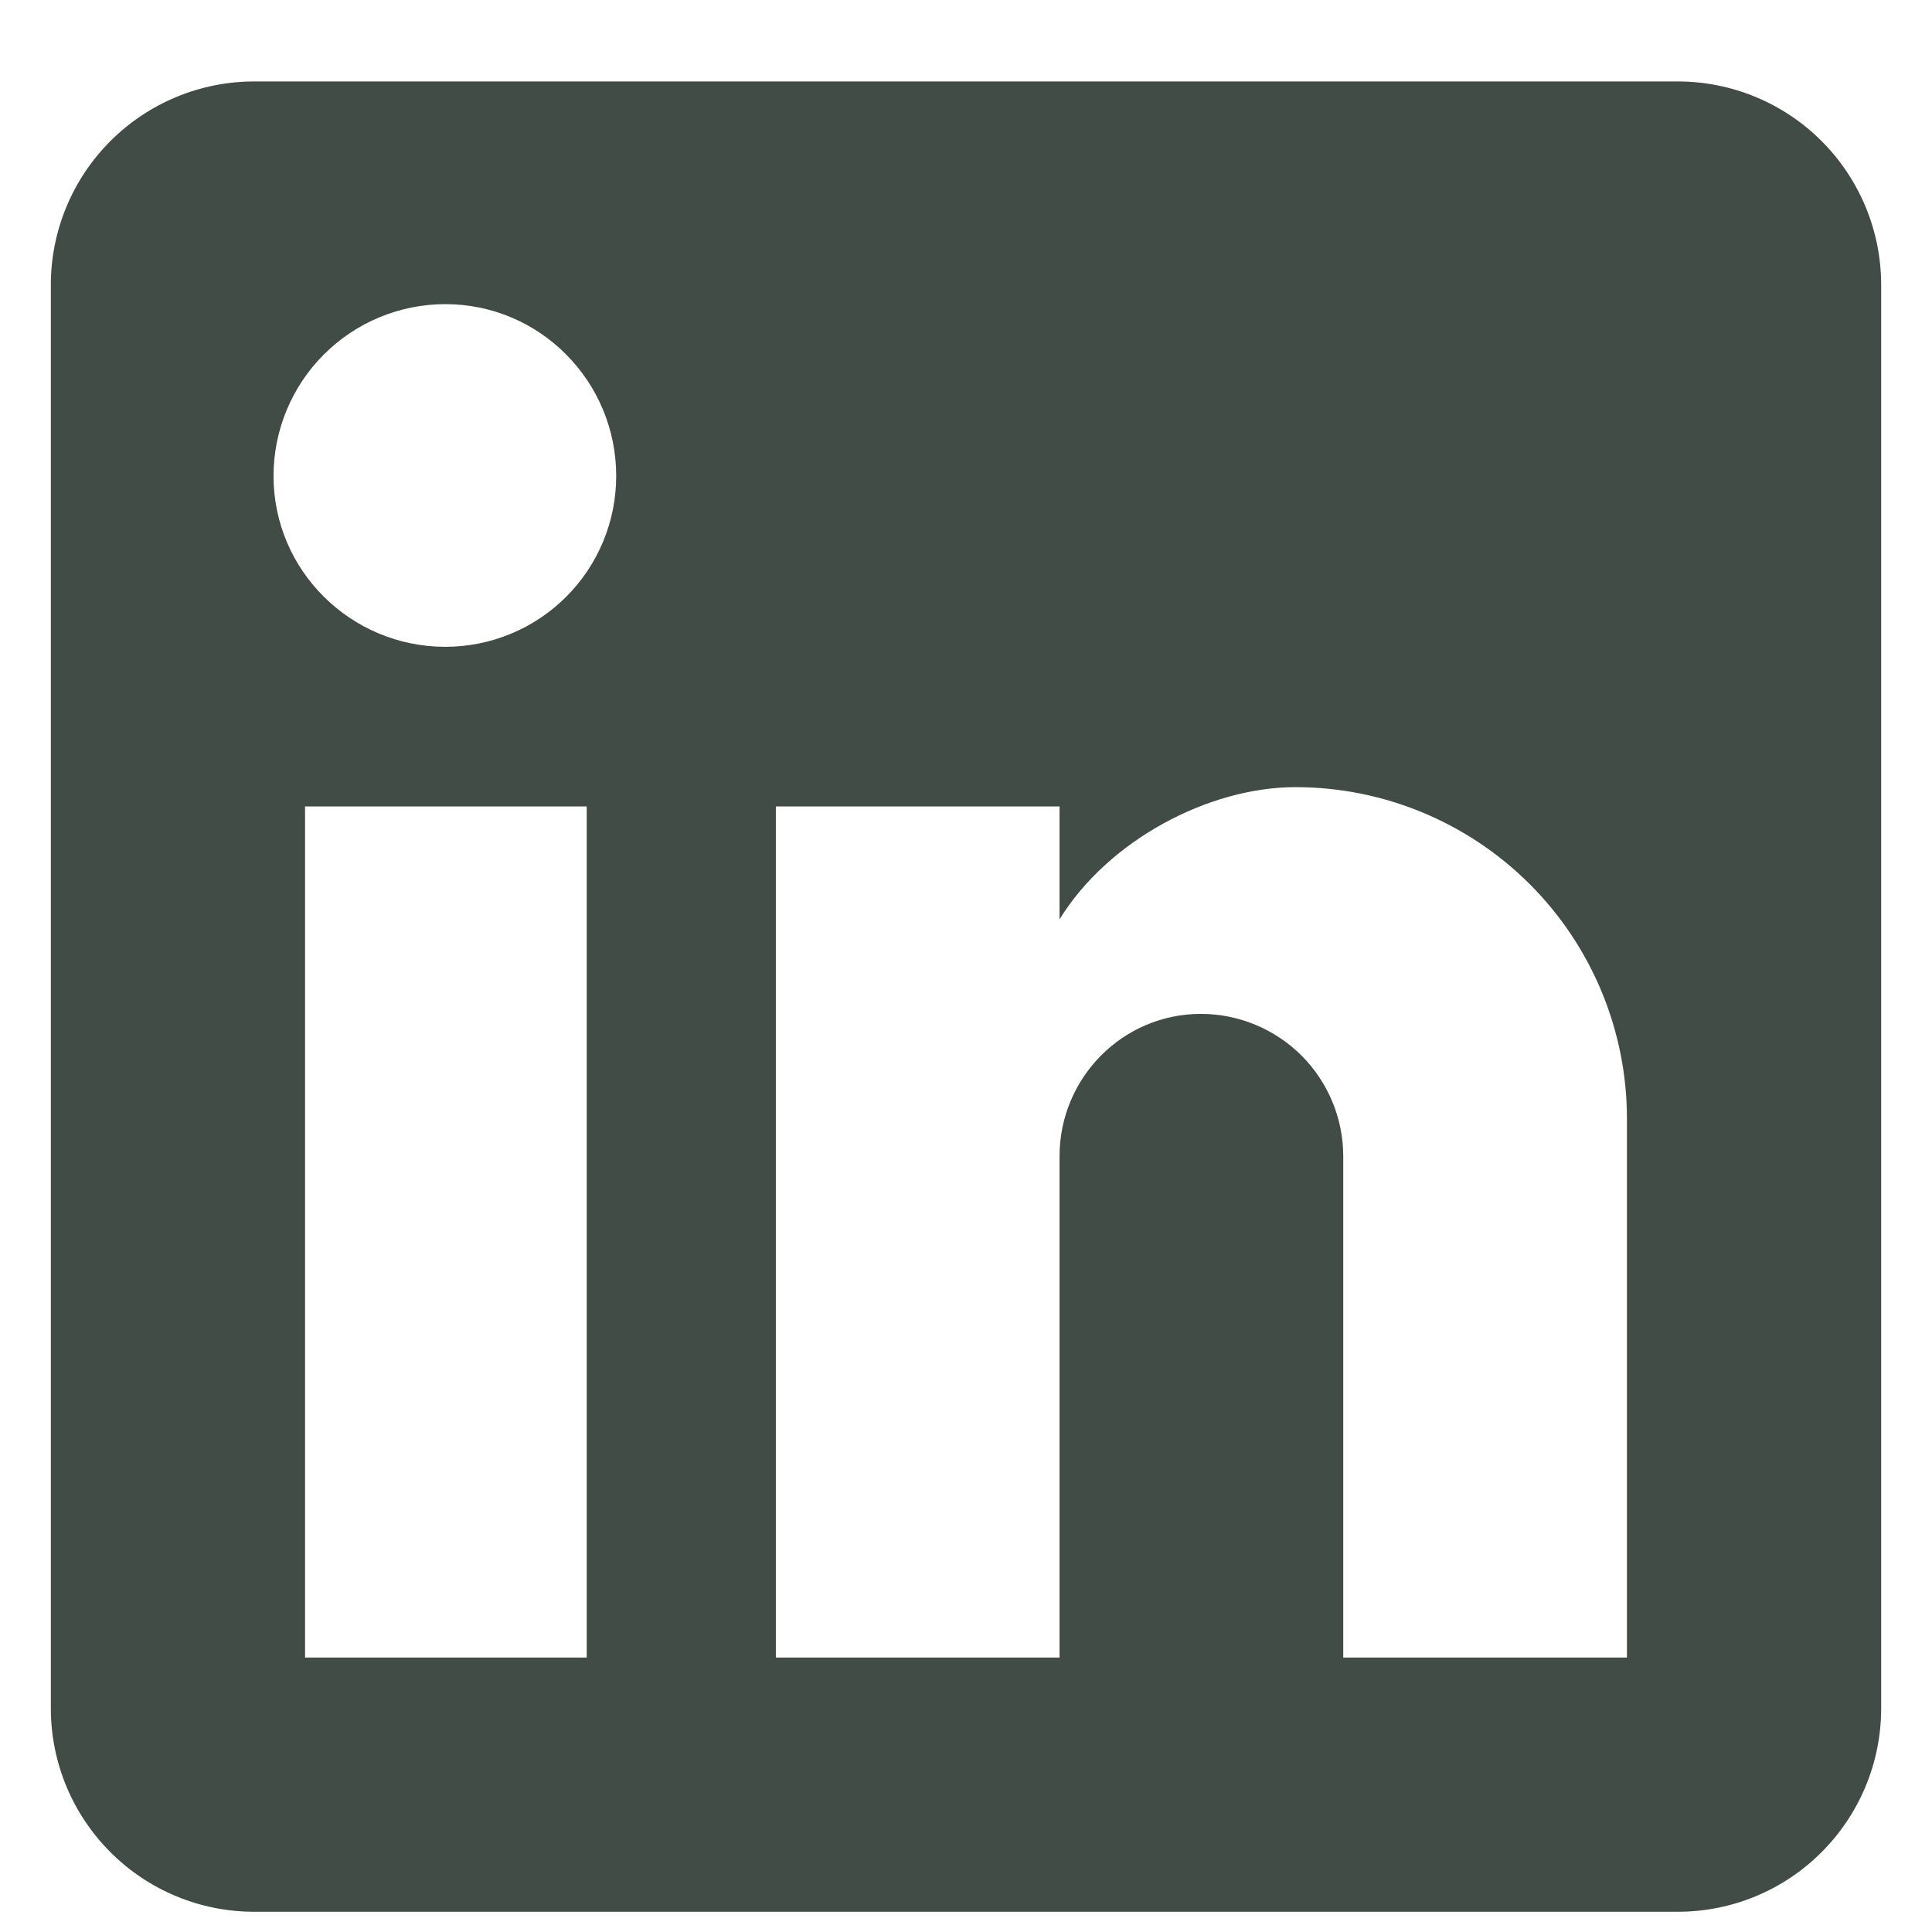 <svg width="19" height="19" viewBox="0 0 19 19" fill="none" xmlns="http://www.w3.org/2000/svg">
<path d="M16.5 0.801C17.03 0.801 17.539 1.012 17.914 1.387C18.289 1.762 18.5 2.271 18.5 2.801V16.801C18.5 17.332 18.289 17.84 17.914 18.215C17.539 18.591 17.03 18.801 16.5 18.801H2.5C1.97 18.801 1.461 18.591 1.086 18.215C0.711 17.84 0.5 17.332 0.5 16.801V2.801C0.5 2.271 0.711 1.762 1.086 1.387C1.461 1.012 1.97 0.801 2.5 0.801H16.5ZM16 16.301V11.001C16 10.137 15.656 9.307 15.045 8.696C14.434 8.085 13.605 7.741 12.74 7.741C11.89 7.741 10.9 8.261 10.42 9.041V7.931H7.63V16.301H10.42V11.371C10.42 10.601 11.04 9.971 11.81 9.971C12.181 9.971 12.537 10.119 12.8 10.381C13.062 10.644 13.21 11 13.21 11.371V16.301H16ZM4.38 6.361C4.826 6.361 5.253 6.184 5.568 5.869C5.883 5.554 6.06 5.127 6.06 4.681C6.06 3.751 5.31 2.991 4.38 2.991C3.932 2.991 3.502 3.169 3.185 3.486C2.868 3.803 2.69 4.233 2.69 4.681C2.69 5.611 3.45 6.361 4.38 6.361ZM5.77 16.301V7.931H3V16.301H5.77Z" fill="#404C45"/>
</svg>
